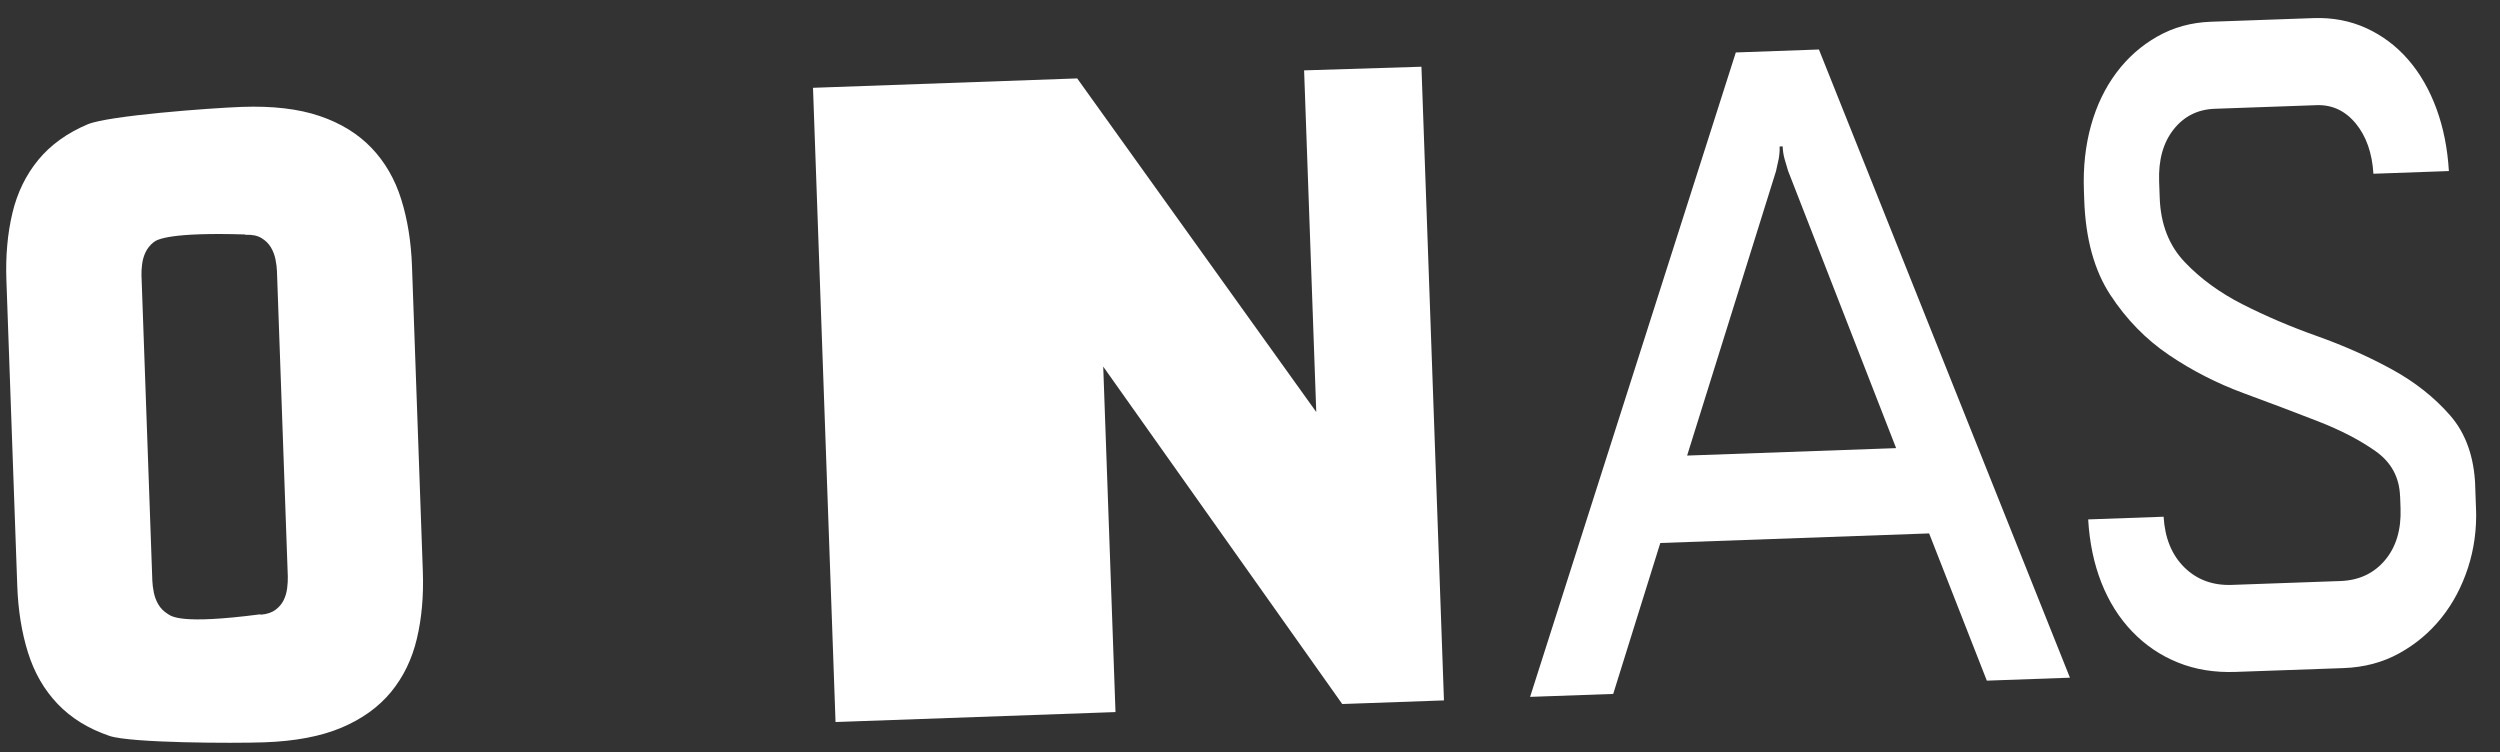 <svg width="123" height="37" viewBox="0 0 123 37" fill="none" xmlns="http://www.w3.org/2000/svg">
<rect x="0" y="0" width="123" height="37" fill="#333333" stroke="none"/>
<g clip-path="url(#clip0_193_326)">
<path d="M118.083 24.419C118.05 23.487 117.653 22.749 116.889 22.206C116.125 21.663 115.179 21.17 114.048 20.729C112.917 20.288 111.698 19.828 110.393 19.347C109.088 18.866 107.863 18.242 106.72 17.47C105.577 16.698 104.613 15.71 103.826 14.506C103.038 13.301 102.612 11.752 102.545 9.86L102.528 9.365C102.487 8.223 102.604 7.159 102.878 6.173C103.153 5.187 103.569 4.323 104.124 3.58C104.678 2.837 105.352 2.243 106.142 1.795C106.932 1.346 107.808 1.105 108.774 1.07L113.822 0.891C114.761 0.858 115.628 1.023 116.424 1.386C117.217 1.75 117.904 2.267 118.485 2.937C119.067 3.608 119.528 4.412 119.873 5.347C120.216 6.283 120.419 7.306 120.485 8.416L116.772 8.548C116.709 7.528 116.42 6.703 115.904 6.076C115.386 5.449 114.744 5.147 113.977 5.174L108.967 5.352C108.124 5.382 107.45 5.723 106.939 6.371C106.427 7.02 106.192 7.873 106.229 8.922L106.258 9.734C106.304 11.025 106.712 12.079 107.486 12.892C108.259 13.709 109.213 14.404 110.348 14.979C111.484 15.556 112.703 16.077 114.01 16.54C115.315 17.006 116.537 17.547 117.674 18.169C118.812 18.791 119.767 19.547 120.544 20.435C121.32 21.326 121.732 22.489 121.783 23.933L121.822 25.015C121.858 26.036 121.726 27.011 121.424 27.938C121.121 28.867 120.686 29.686 120.118 30.397C119.548 31.109 118.856 31.692 118.043 32.142C117.229 32.591 116.315 32.834 115.3 32.87L109.992 33.058C108.954 33.095 108.005 32.942 107.152 32.595C106.296 32.251 105.548 31.742 104.905 31.073C104.262 30.405 103.758 29.602 103.389 28.668C103.02 27.733 102.805 26.696 102.738 25.555L106.45 25.423C106.511 26.475 106.853 27.303 107.467 27.912C108.085 28.521 108.863 28.81 109.802 28.777L115.148 28.587C116.064 28.554 116.793 28.212 117.342 27.561C117.889 26.911 118.145 26.058 118.107 25.008L118.086 24.422L118.083 24.419Z" fill="white"/>
<path d="M85.402 2.581L89.491 2.435L101.841 33.342L97.752 33.488L94.913 26.244L81.687 26.715L79.37 34.141L75.281 34.286L85.402 2.581ZM83.009 22.414L93.289 22.048L87.972 8.402C87.916 8.225 87.859 8.031 87.802 7.826C87.745 7.621 87.715 7.412 87.707 7.202L87.558 7.207C87.566 7.417 87.547 7.625 87.508 7.837C87.466 8.048 87.423 8.243 87.379 8.423L83.006 22.414L83.009 22.414Z" fill="white"/>
<path d="M64.162 3.462L64.76 20.271L52.998 3.858L40 4.32L41.109 35.538L54.883 35.048L54.279 18.037L66.048 34.651L71.044 34.5L69.935 3.283L64.162 3.462Z" fill="white"/>
<path d="M0.315 13.789C0.272 12.593 0.37 11.492 0.609 10.487C0.848 9.482 1.273 8.609 1.883 7.867C2.493 7.125 3.305 6.543 4.314 6.116C5.327 5.688 10.383 5.313 11.899 5.259C13.416 5.205 14.694 5.355 15.735 5.71C16.775 6.065 17.623 6.59 18.285 7.284C18.946 7.978 19.431 8.819 19.741 9.807C20.05 10.793 20.227 11.892 20.27 13.1L20.804 28.126C20.846 29.323 20.748 30.424 20.509 31.429C20.27 32.434 19.846 33.307 19.236 34.049C18.625 34.79 17.814 35.372 16.804 35.8C15.794 36.227 14.53 36.468 13.01 36.522C11.491 36.576 6.424 36.56 5.384 36.206C4.343 35.851 3.495 35.325 2.834 34.632C2.173 33.938 1.687 33.097 1.378 32.108C1.068 31.123 0.892 30.023 0.849 28.815L0.315 13.789ZM12.784 30.226C12.784 30.226 12.807 30.228 12.816 30.233C12.822 30.239 12.834 30.241 12.848 30.241C13.134 30.216 13.368 30.139 13.55 30.006C13.729 29.872 13.864 29.715 13.954 29.533C14.043 29.352 14.101 29.154 14.128 28.94C14.155 28.726 14.166 28.532 14.16 28.36L13.626 13.336C13.62 13.164 13.596 12.972 13.553 12.76C13.511 12.548 13.436 12.352 13.328 12.169C13.219 11.986 13.065 11.836 12.871 11.716C12.674 11.596 12.426 11.541 12.126 11.552C12.085 11.554 12.056 11.549 12.044 11.535C8.413 11.422 7.736 11.774 7.563 11.913C7.39 12.052 7.258 12.212 7.168 12.396C7.079 12.578 7.021 12.773 6.994 12.982C6.966 13.19 6.955 13.377 6.961 13.55L7.495 28.576C7.501 28.749 7.526 28.941 7.568 29.152C7.611 29.364 7.685 29.56 7.794 29.744C7.902 29.927 8.051 30.077 8.242 30.197C8.43 30.317 8.839 30.74 12.79 30.226L12.784 30.226Z" fill="white"/>
</g>
<defs>
<clipPath id="clip0_193_326">
<rect width="121.029" height="32.037" fill="white" transform="translate(0 4.927) rotate(-2.035)"/>
</clipPath>
</defs>
</svg>
